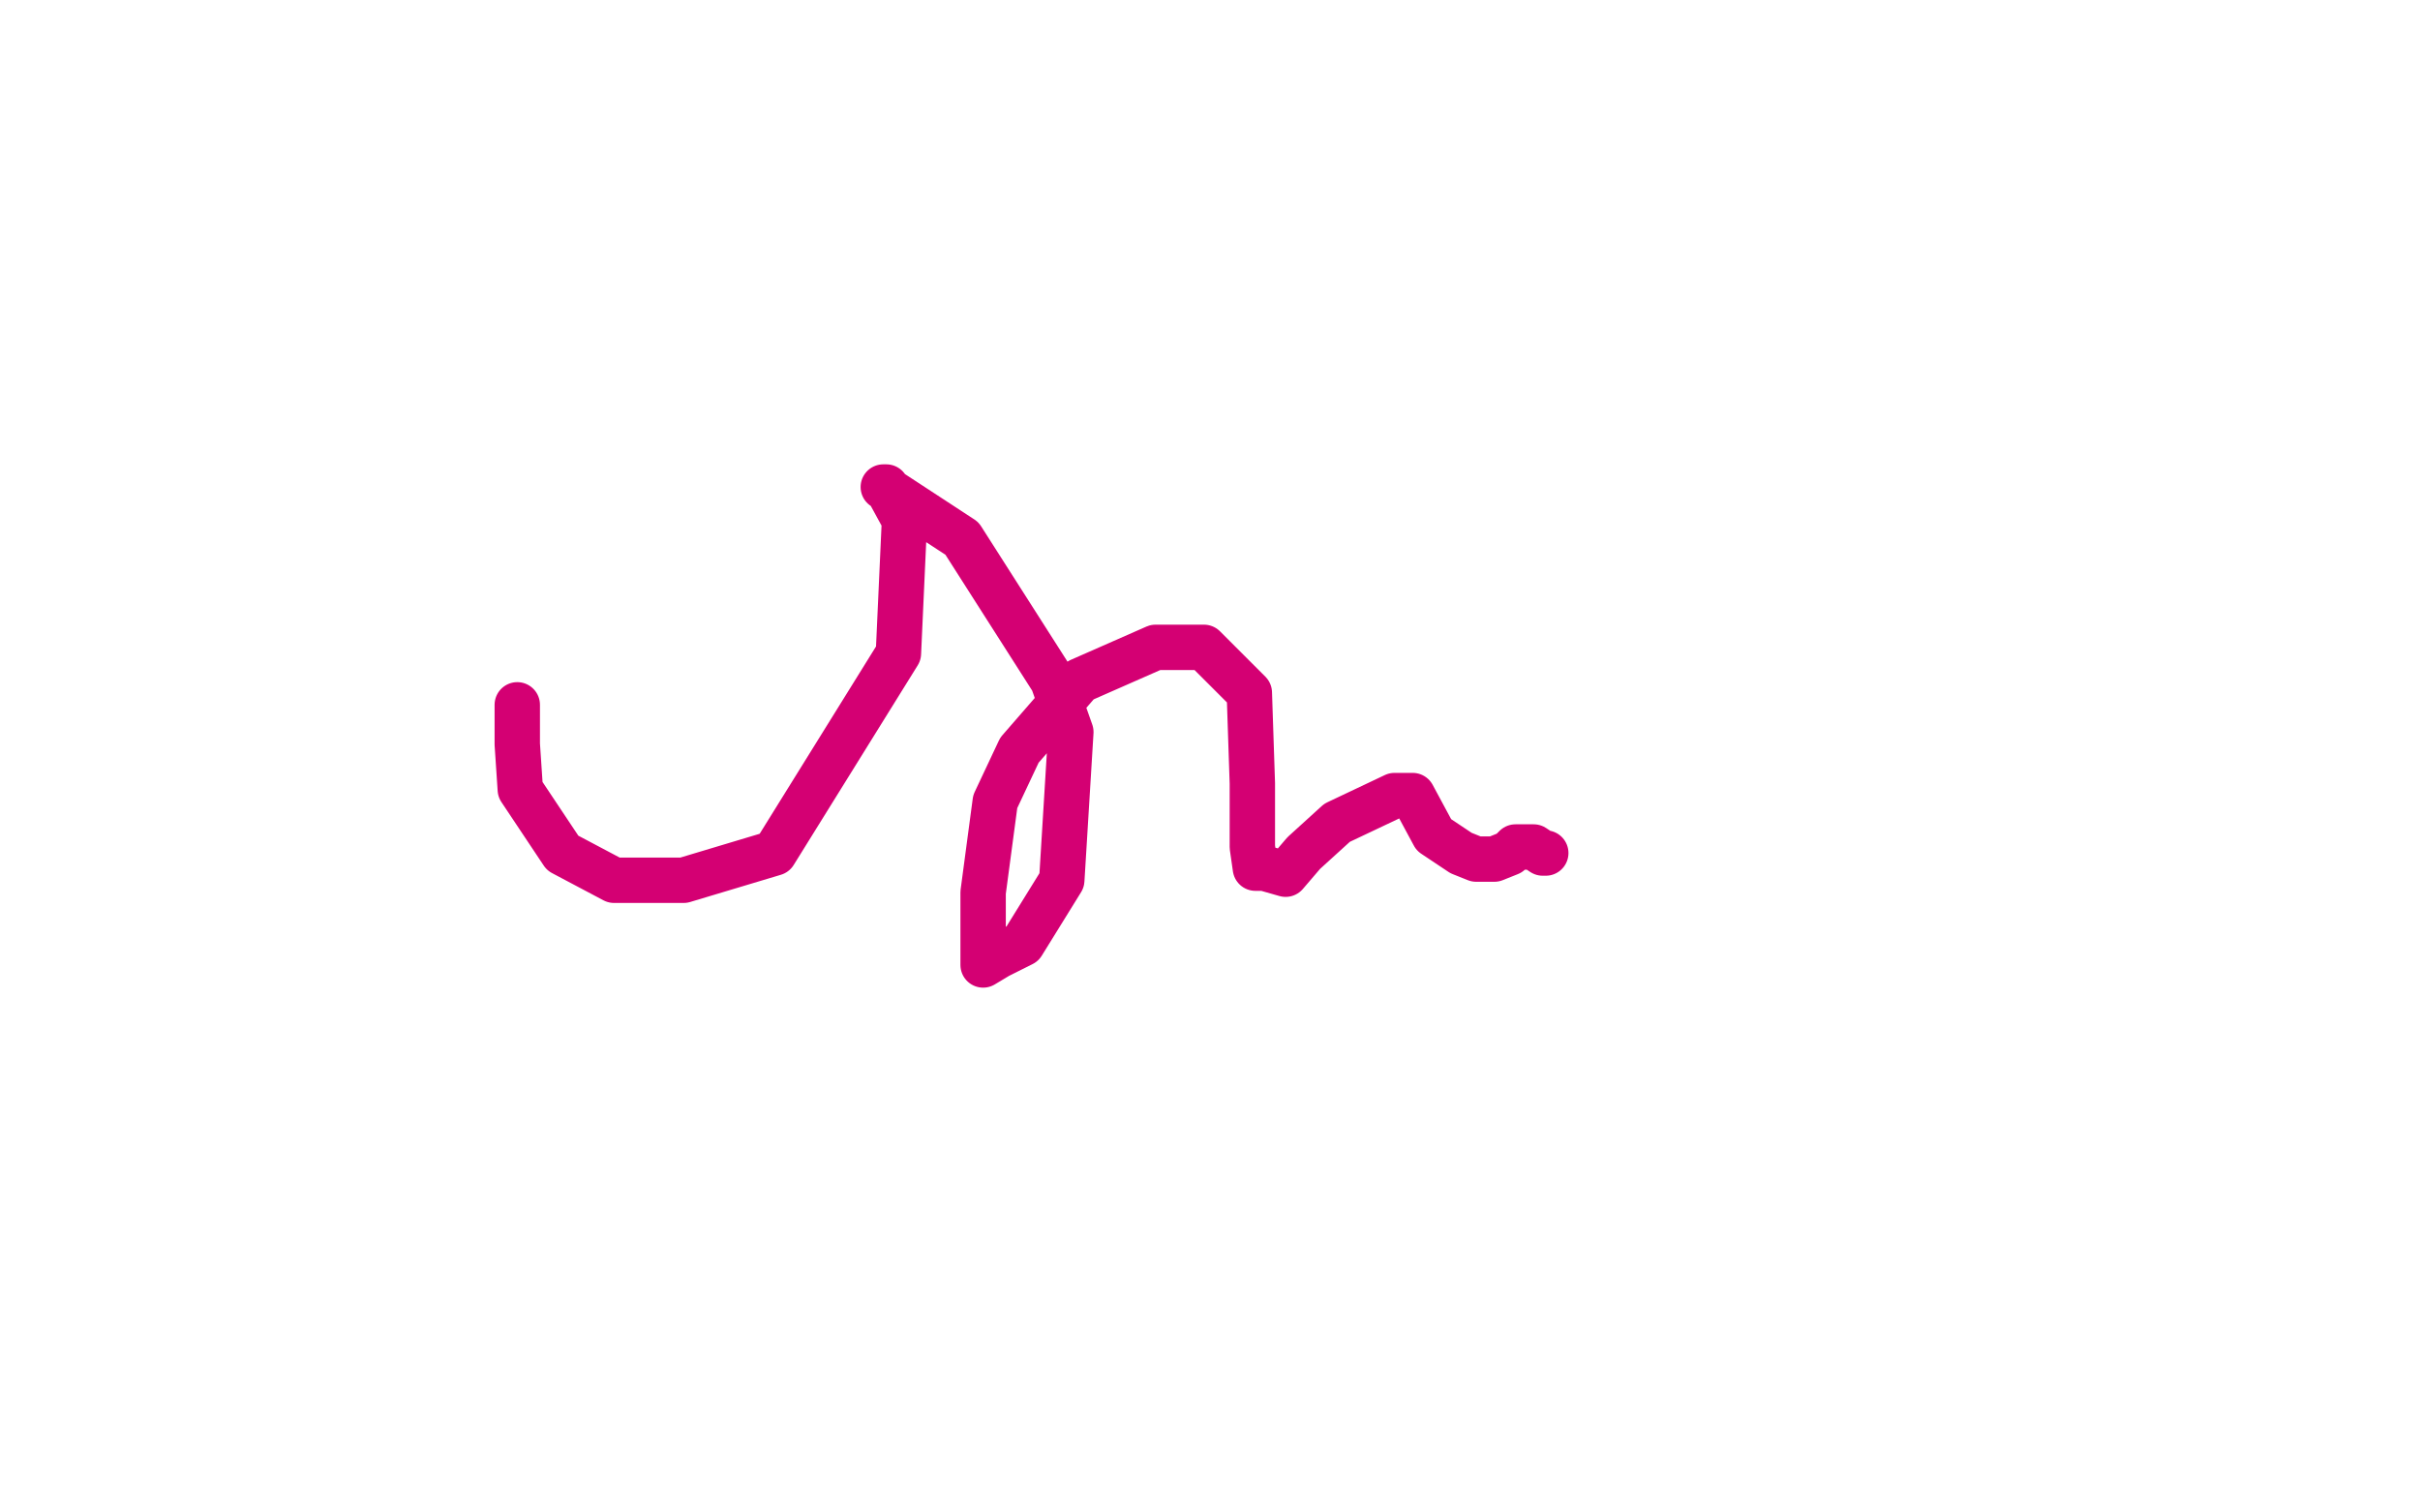 <?xml version="1.0" standalone="no"?>
<!DOCTYPE svg PUBLIC "-//W3C//DTD SVG 1.1//EN"
"http://www.w3.org/Graphics/SVG/1.1/DTD/svg11.dtd">

<svg width="800" height="500" version="1.1" xmlns="http://www.w3.org/2000/svg" xmlns:xlink="http://www.w3.org/1999/xlink" style="stroke-antialiasing: false"><desc>This SVG has been created on https://colorillo.com/</desc><rect x='0' y='0' width='800' height='500' style='fill: rgb(255,255,255); stroke-width:0' /><polyline points="171,233 171,233 171,233 171,235 171,235 171,246 171,246 172,261 172,261 182,276 186,282 203,291 217,291 226,291 256,282 297,216 299,172 293,161 292,161 318,178 348,225 354,242 351,291 338,312 330,316 325,319 325,295 329,265 337,248 357,225 382,214 398,214 413,229 414,259 414,280 415,287 418,287 425,289 431,282 442,272 461,263 467,263 474,276 483,282 488,284 494,284 499,282 501,280 502,280 503,280 504,280 505,280 506,280 507,280 510,282 511,282" style="fill: none; stroke: #d40073; stroke-width: 15; stroke-linejoin: round; stroke-linecap: round; stroke-antialiasing: false; stroke-antialias: 0; opacity: 1.0"/>
</svg>
